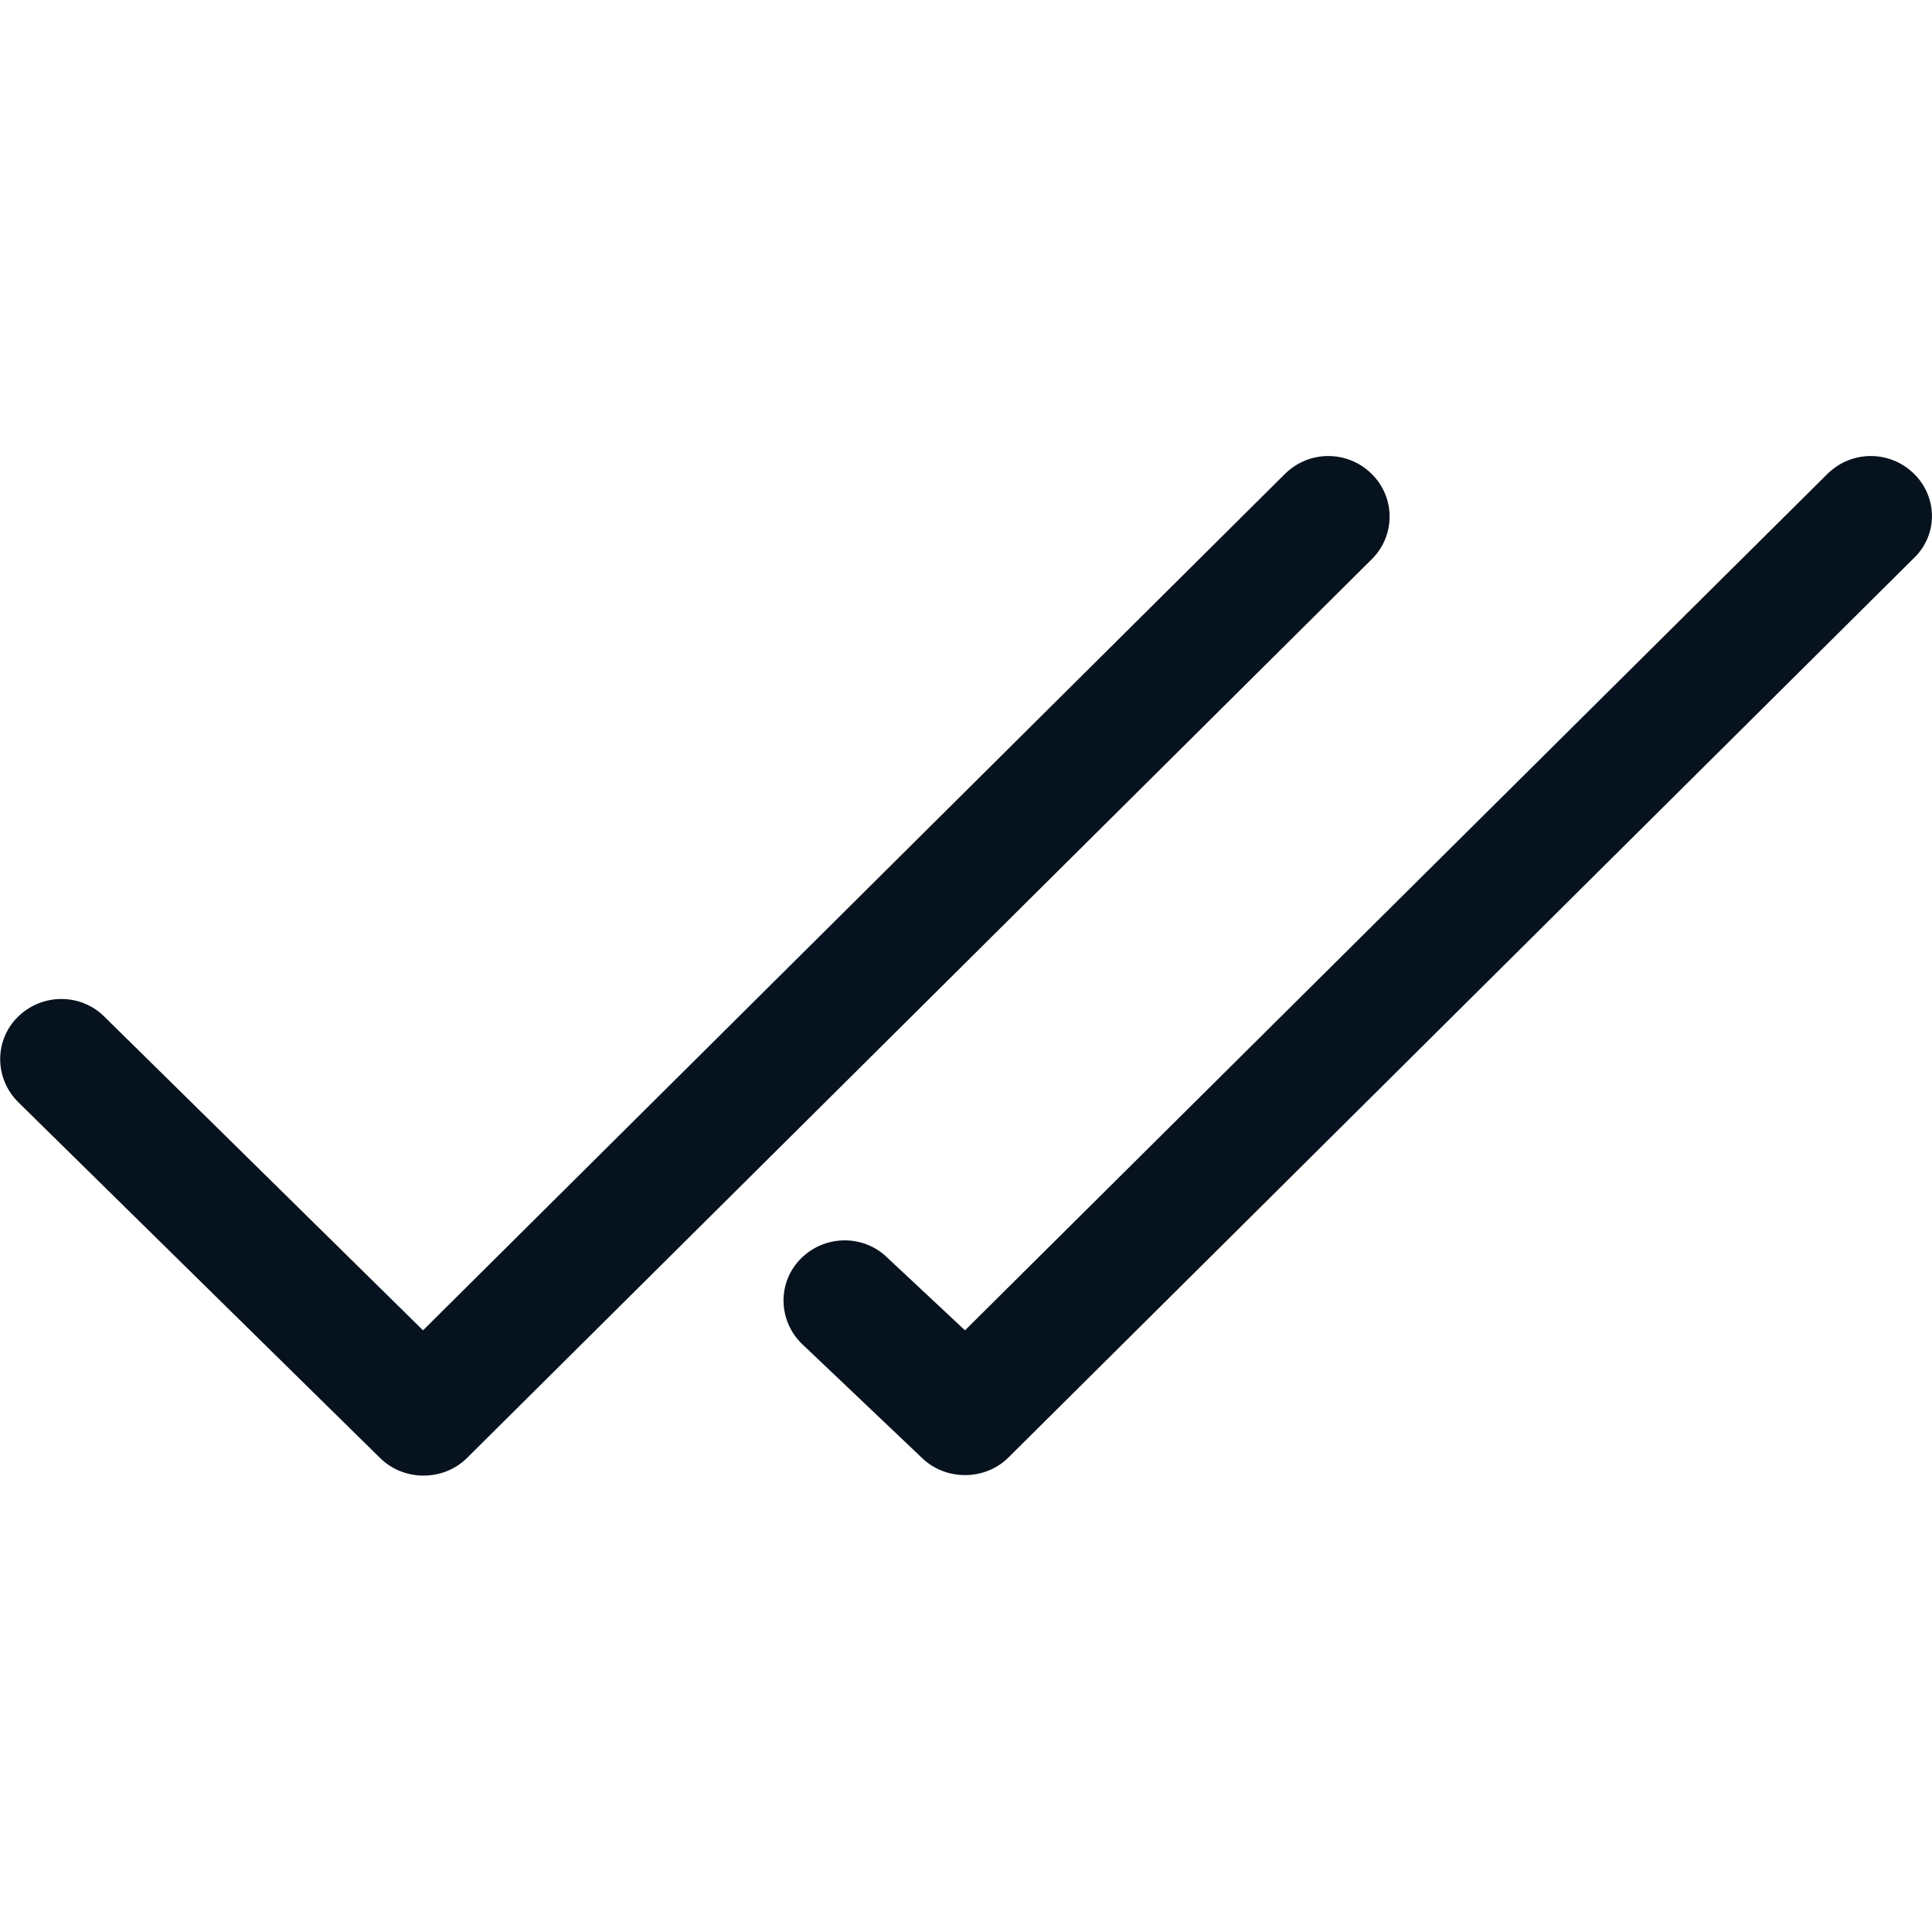 <?xml version="1.0" encoding="UTF-8"?> <!-- Generator: Adobe Illustrator 23.0.6, SVG Export Plug-In . SVG Version: 6.00 Build 0) --> <svg xmlns="http://www.w3.org/2000/svg" xmlns:xlink="http://www.w3.org/1999/xlink" id="Capa_1" x="0px" y="0px" viewBox="0 0 385 385" style="enable-background:new 0 0 385 385;" xml:space="preserve"> <style type="text/css"> .st0{fill:#06121E;} </style> <g> <g id="Double_Check"> <path class="st0" d="M273.3,94.4L273.3,94.4L273.3,94.4z"></path> <path class="st0" d="M381.4,94.4L381.4,94.4L381.4,94.4z"></path> <path class="st0" d="M273.3,94.4L273.3,94.4C274.5,95.6,275.7,96.7,273.3,94.4z"></path> <path class="st0" d="M273.3,94.4L273.3,94.4c-4.8-4.7-12.4-4.7-17.2,0L84.3,265.1l-63.5-62.5c-4.7-4.7-12.4-4.7-17.2,0 s-4.7,12.3,0,17l72.2,71c4.7,4.6,12.5,4.6,17.2,0l180.4-179.2C278.1,106.7,278.1,99.1,273.3,94.4z"></path> <path class="st0" d="M273.3,94.4L273.3,94.4C271,92,272.2,93.2,273.3,94.4z"></path> <path class="st0" d="M381.4,94.4L381.4,94.4C379,92,380.2,93.2,381.4,94.4z"></path> <path class="st0" d="M381.4,94.4L381.4,94.4C382.6,95.6,383.8,96.7,381.4,94.4z"></path> <path class="st0" d="M381.4,94.4L381.4,94.4c-4.8-4.7-12.4-4.7-17.2,0L192.3,265.1l-15.4-14.4c-4.7-4.7-12.4-4.7-17.2,0 s-4.7,12.3,0,17l24,22.8c4.7,4.6,12.5,4.6,17.2,0l180.4-179.2C386.2,106.7,386.2,99.1,381.4,94.4z"></path> </g> </g> </svg> 